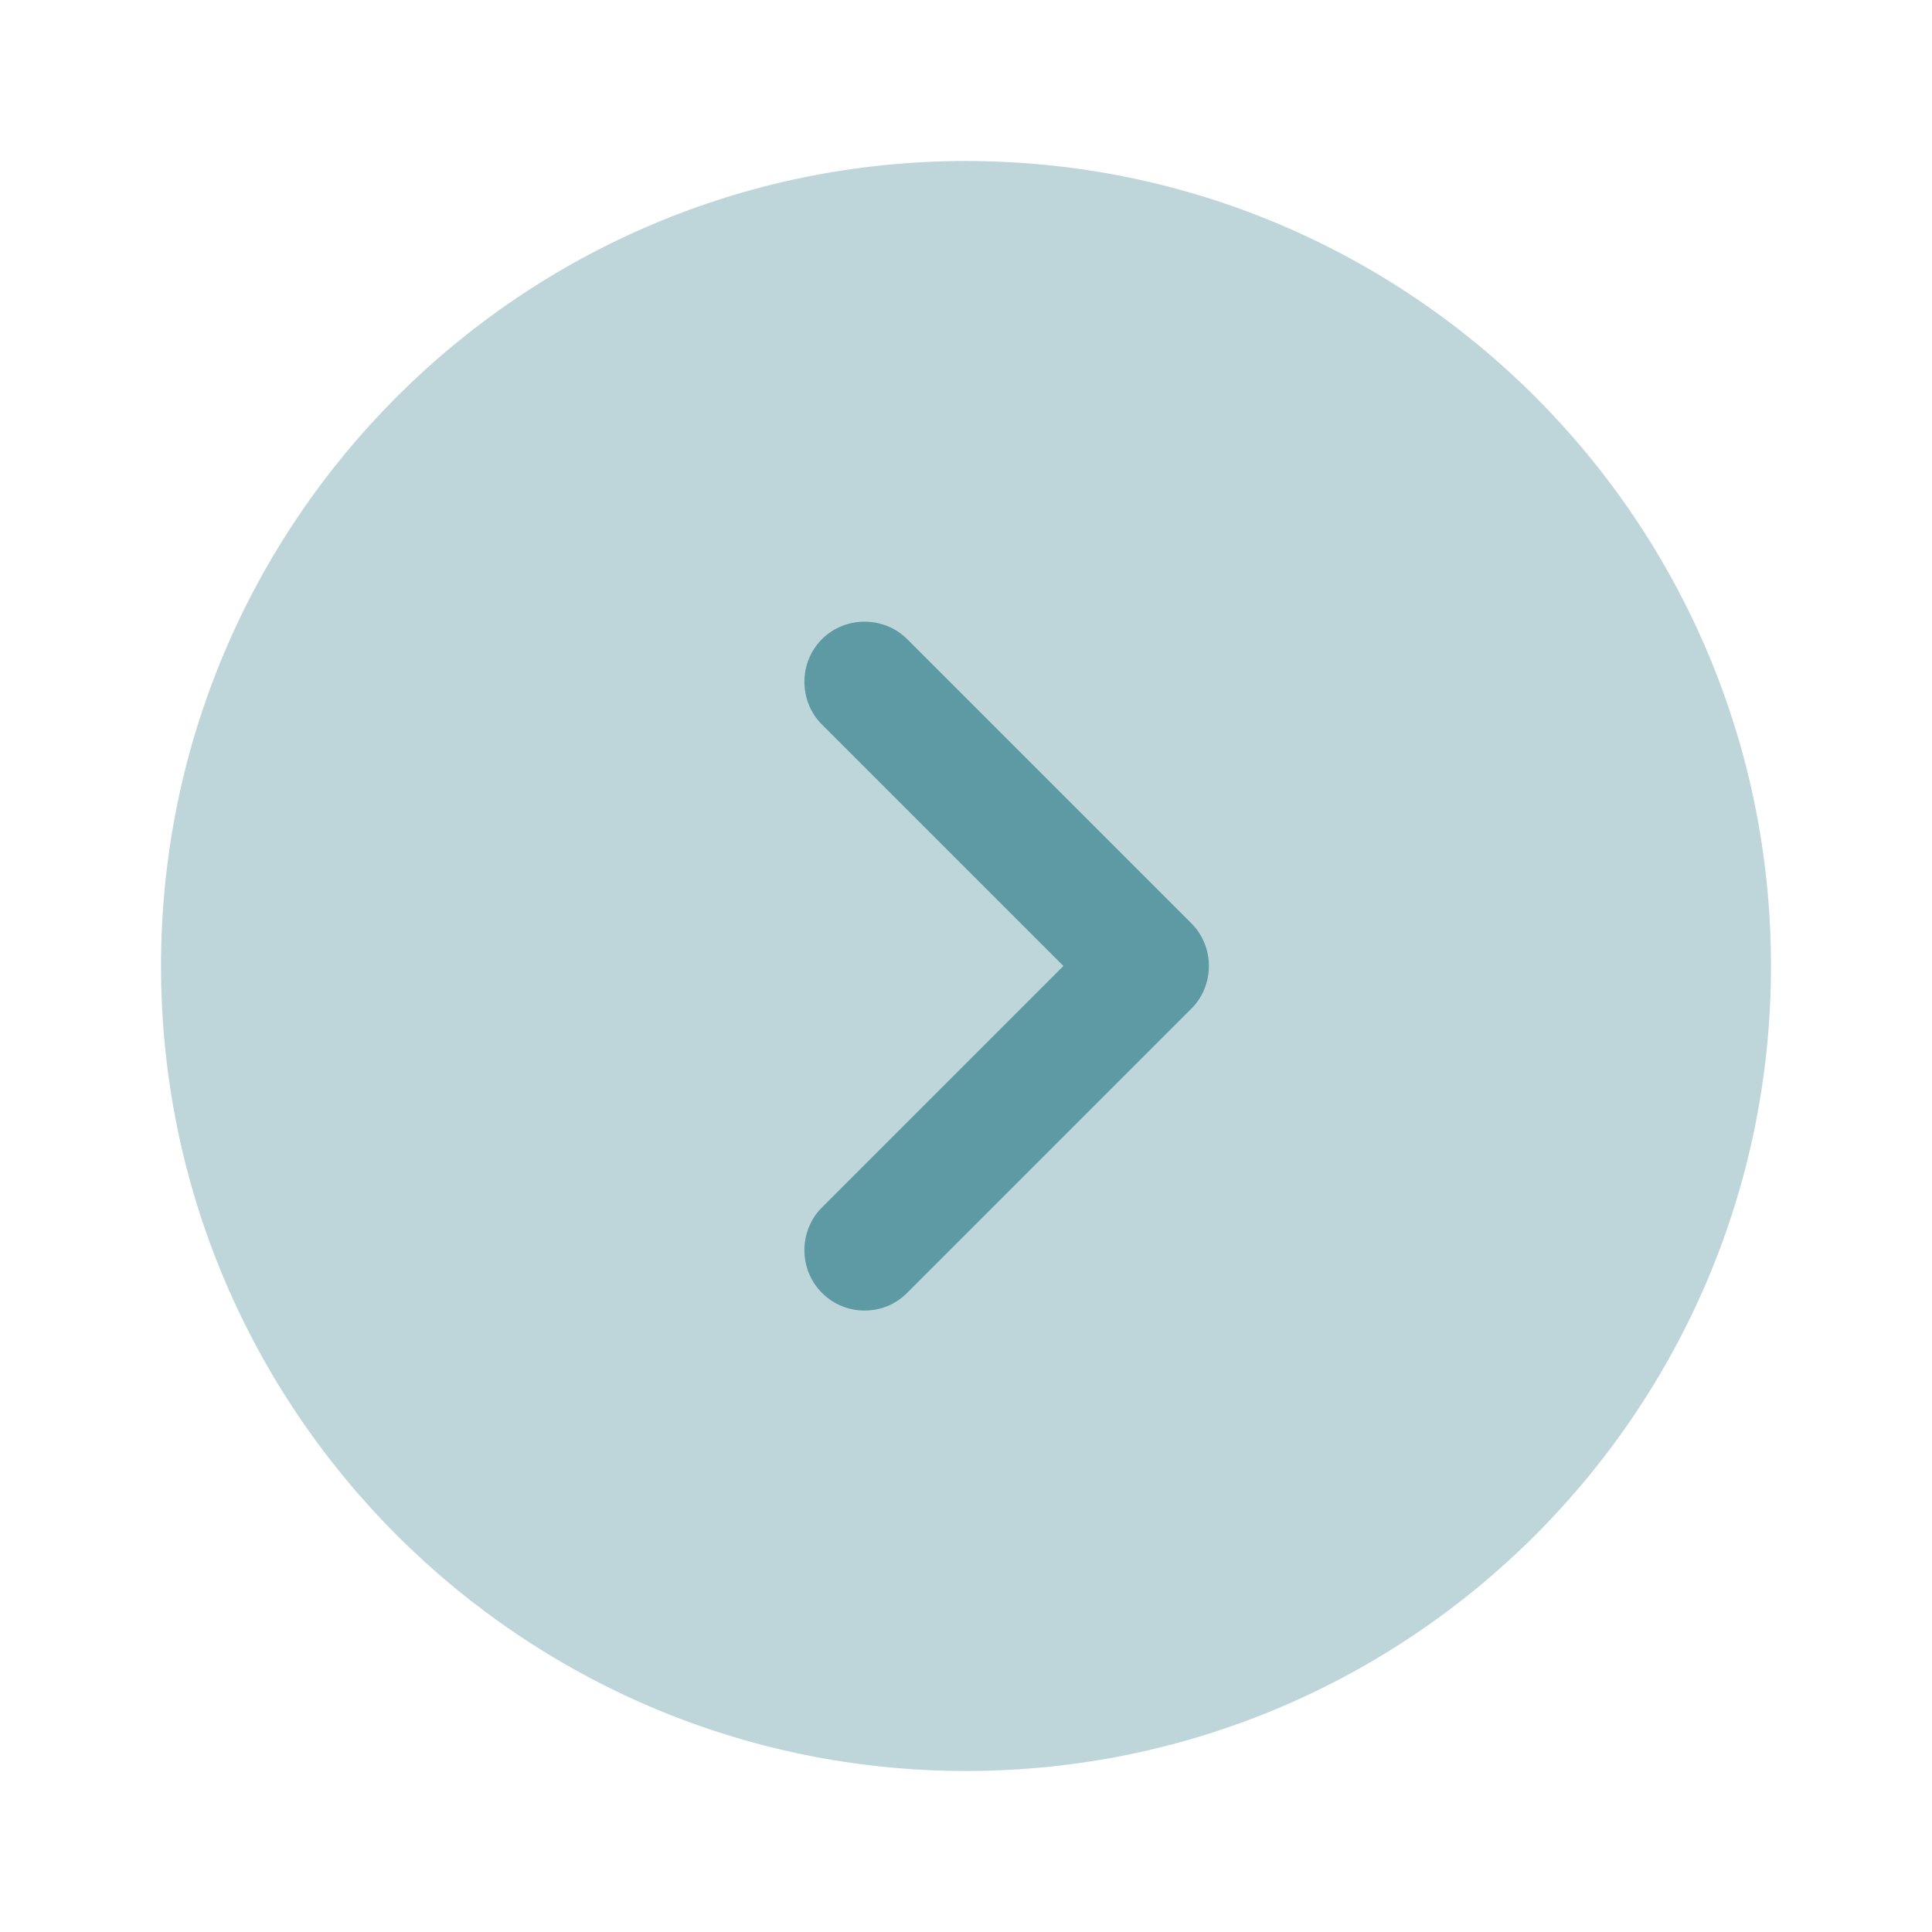 <svg xmlns="http://www.w3.org/2000/svg" width="50" height="50" viewBox="0 0 50 50" fill="none">
    <path opacity="0.4"
        d="M25 45.833C36.506 45.833 45.833 36.506 45.833 25C45.833 13.494 36.506 4.167 25 4.167C13.494 4.167 4.167 13.494 4.167 25C4.167 36.506 13.494 45.833 25 45.833Z"
        fill="#5D9AA4" />
    <path
        d="M22.375 33.917C21.979 33.917 21.583 33.771 21.271 33.458C20.667 32.854 20.667 31.854 21.271 31.25L27.521 25L21.271 18.75C20.667 18.146 20.667 17.146 21.271 16.542C21.875 15.938 22.875 15.938 23.479 16.542L30.833 23.896C31.437 24.5 31.437 25.5 30.833 26.104L23.479 33.458C23.167 33.771 22.771 33.917 22.375 33.917Z"
        fill="#5D9AA4" />
</svg>